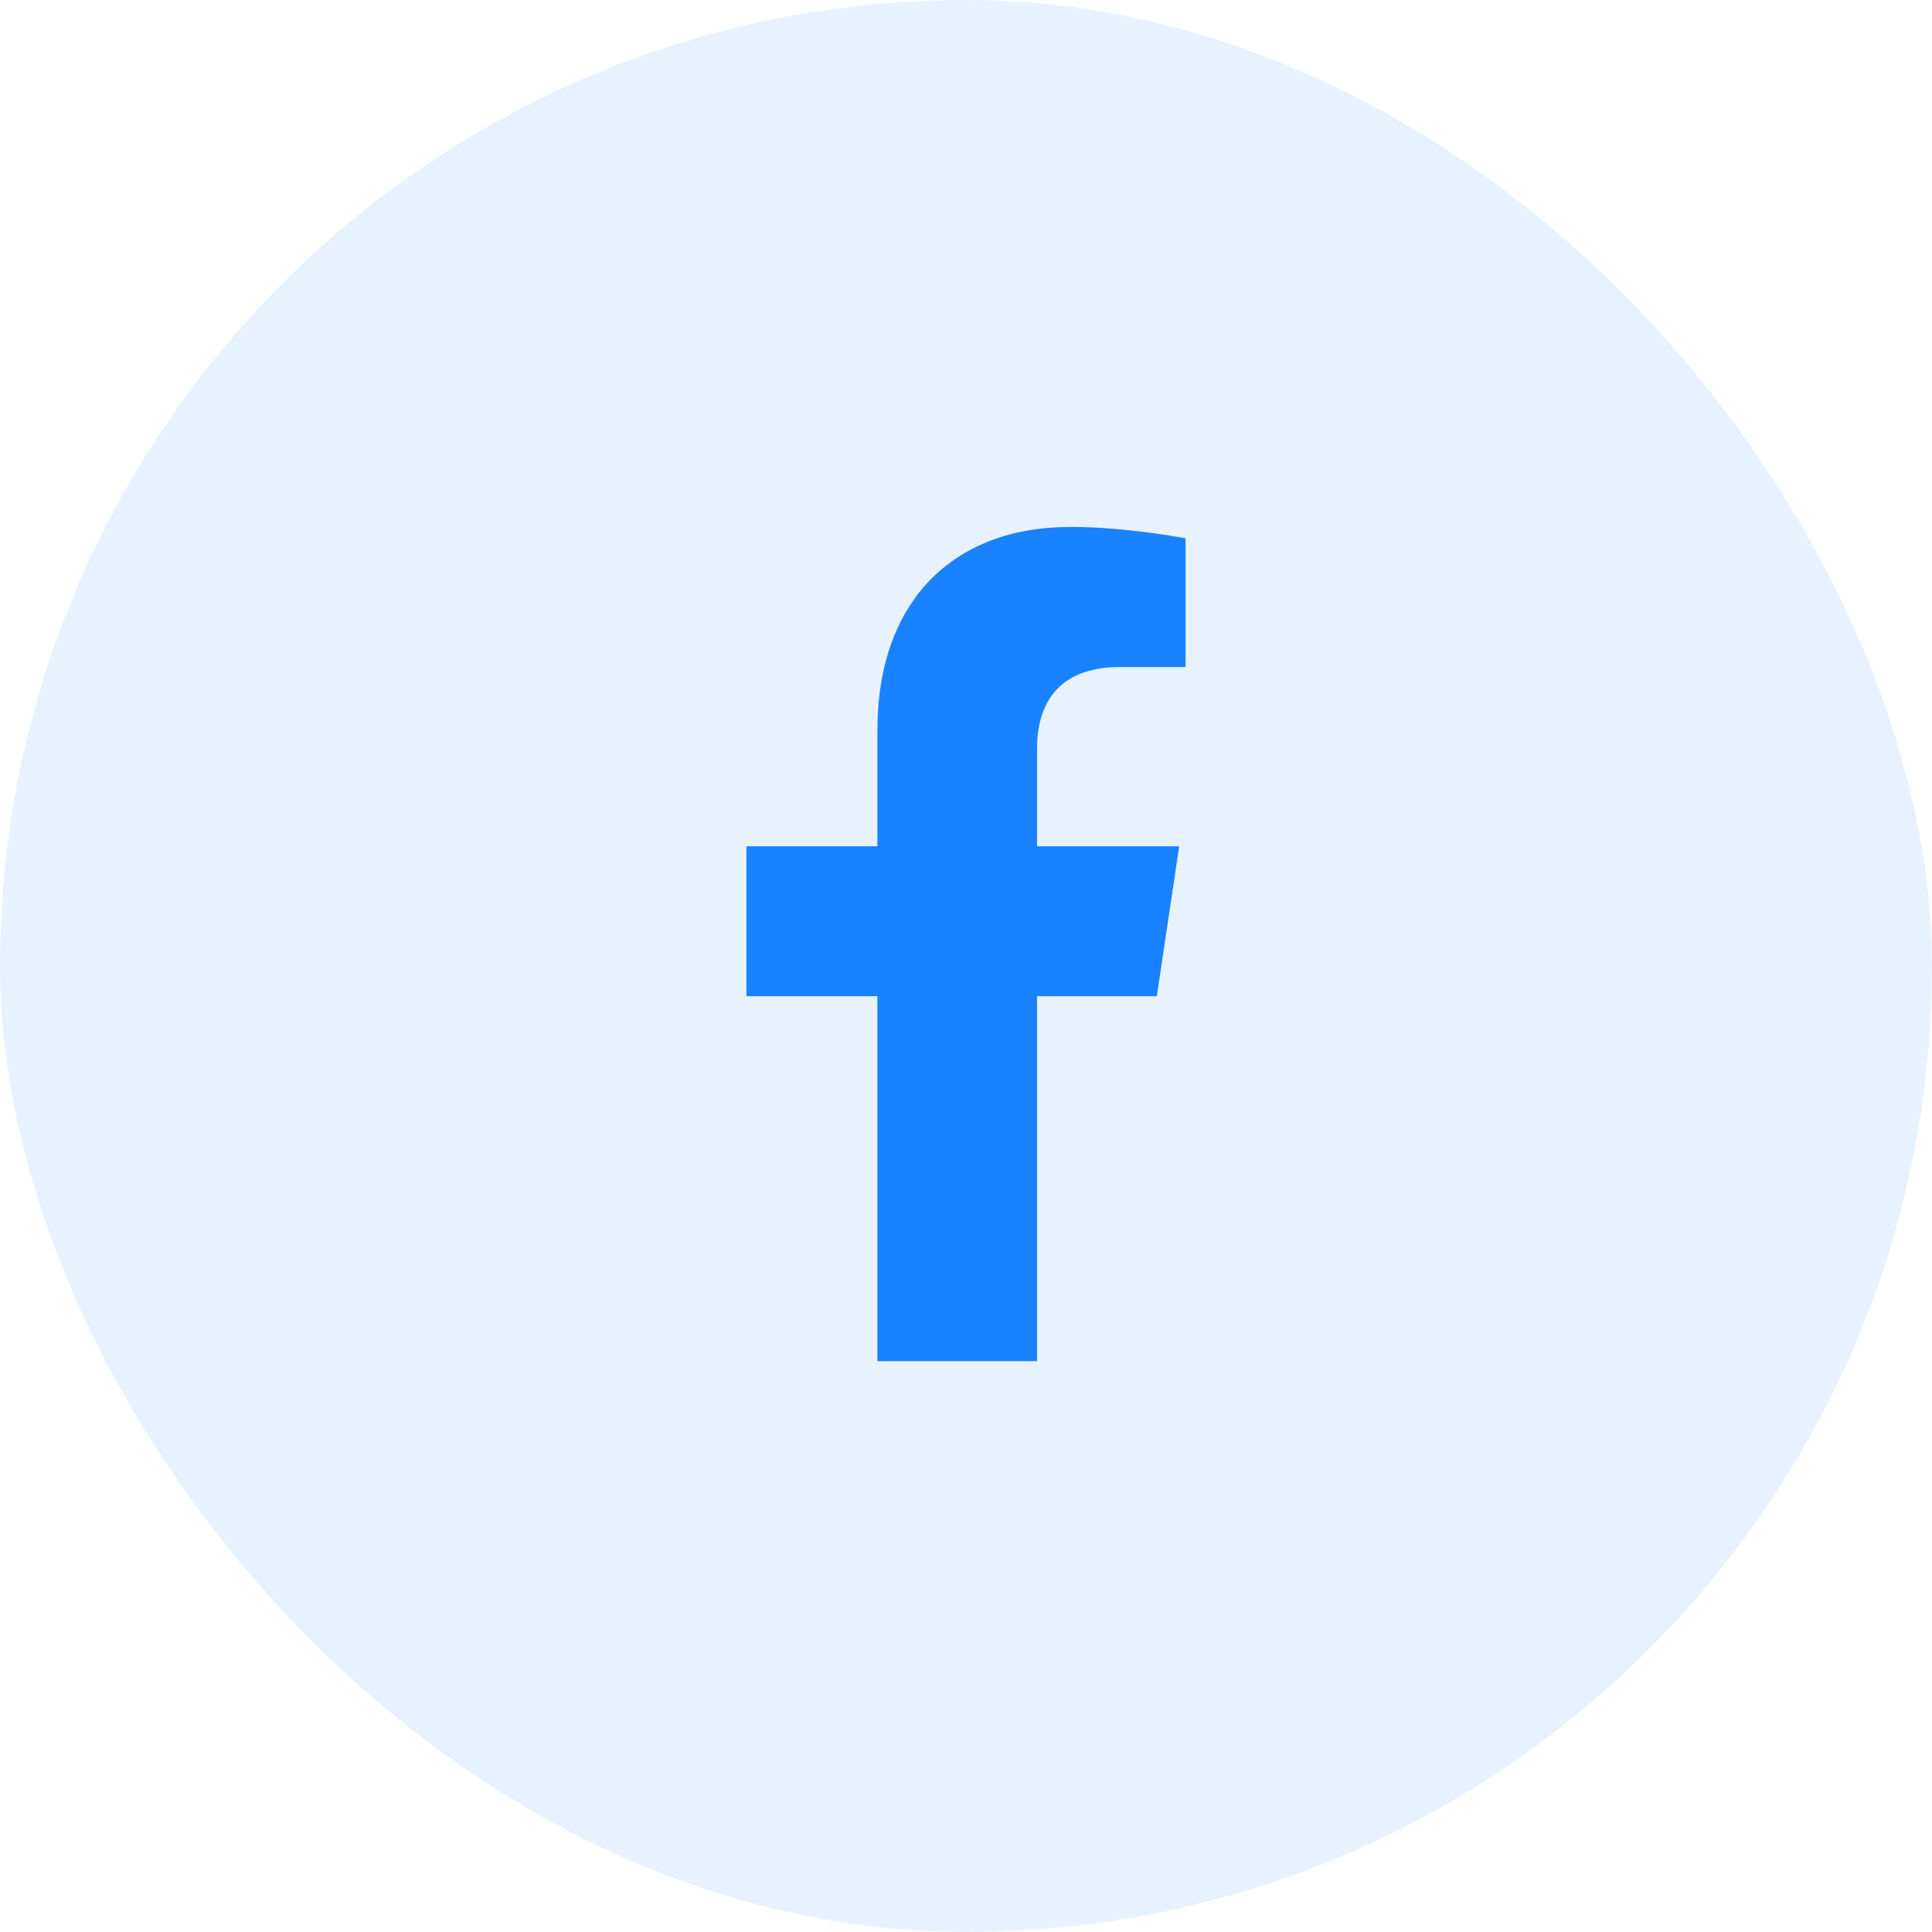 <svg width="44" height="44" viewBox="0 0 44 44" fill="none" xmlns="http://www.w3.org/2000/svg">
<g opacity="0.9">
<rect width="44" height="44" rx="22" fill="#0074FF" fill-opacity="0.1"/>
<path d="M26.346 22.688H23.618V31H19.982V22.688H17V19.273H19.982V16.639C19.982 13.67 21.727 12 24.382 12C25.654 12 27 12.26 27 12.26V15.191H25.509C24.055 15.191 23.618 16.082 23.618 17.047V19.273H26.855L26.346 22.688Z" fill="#0074FF"/>
</g>
</svg>
